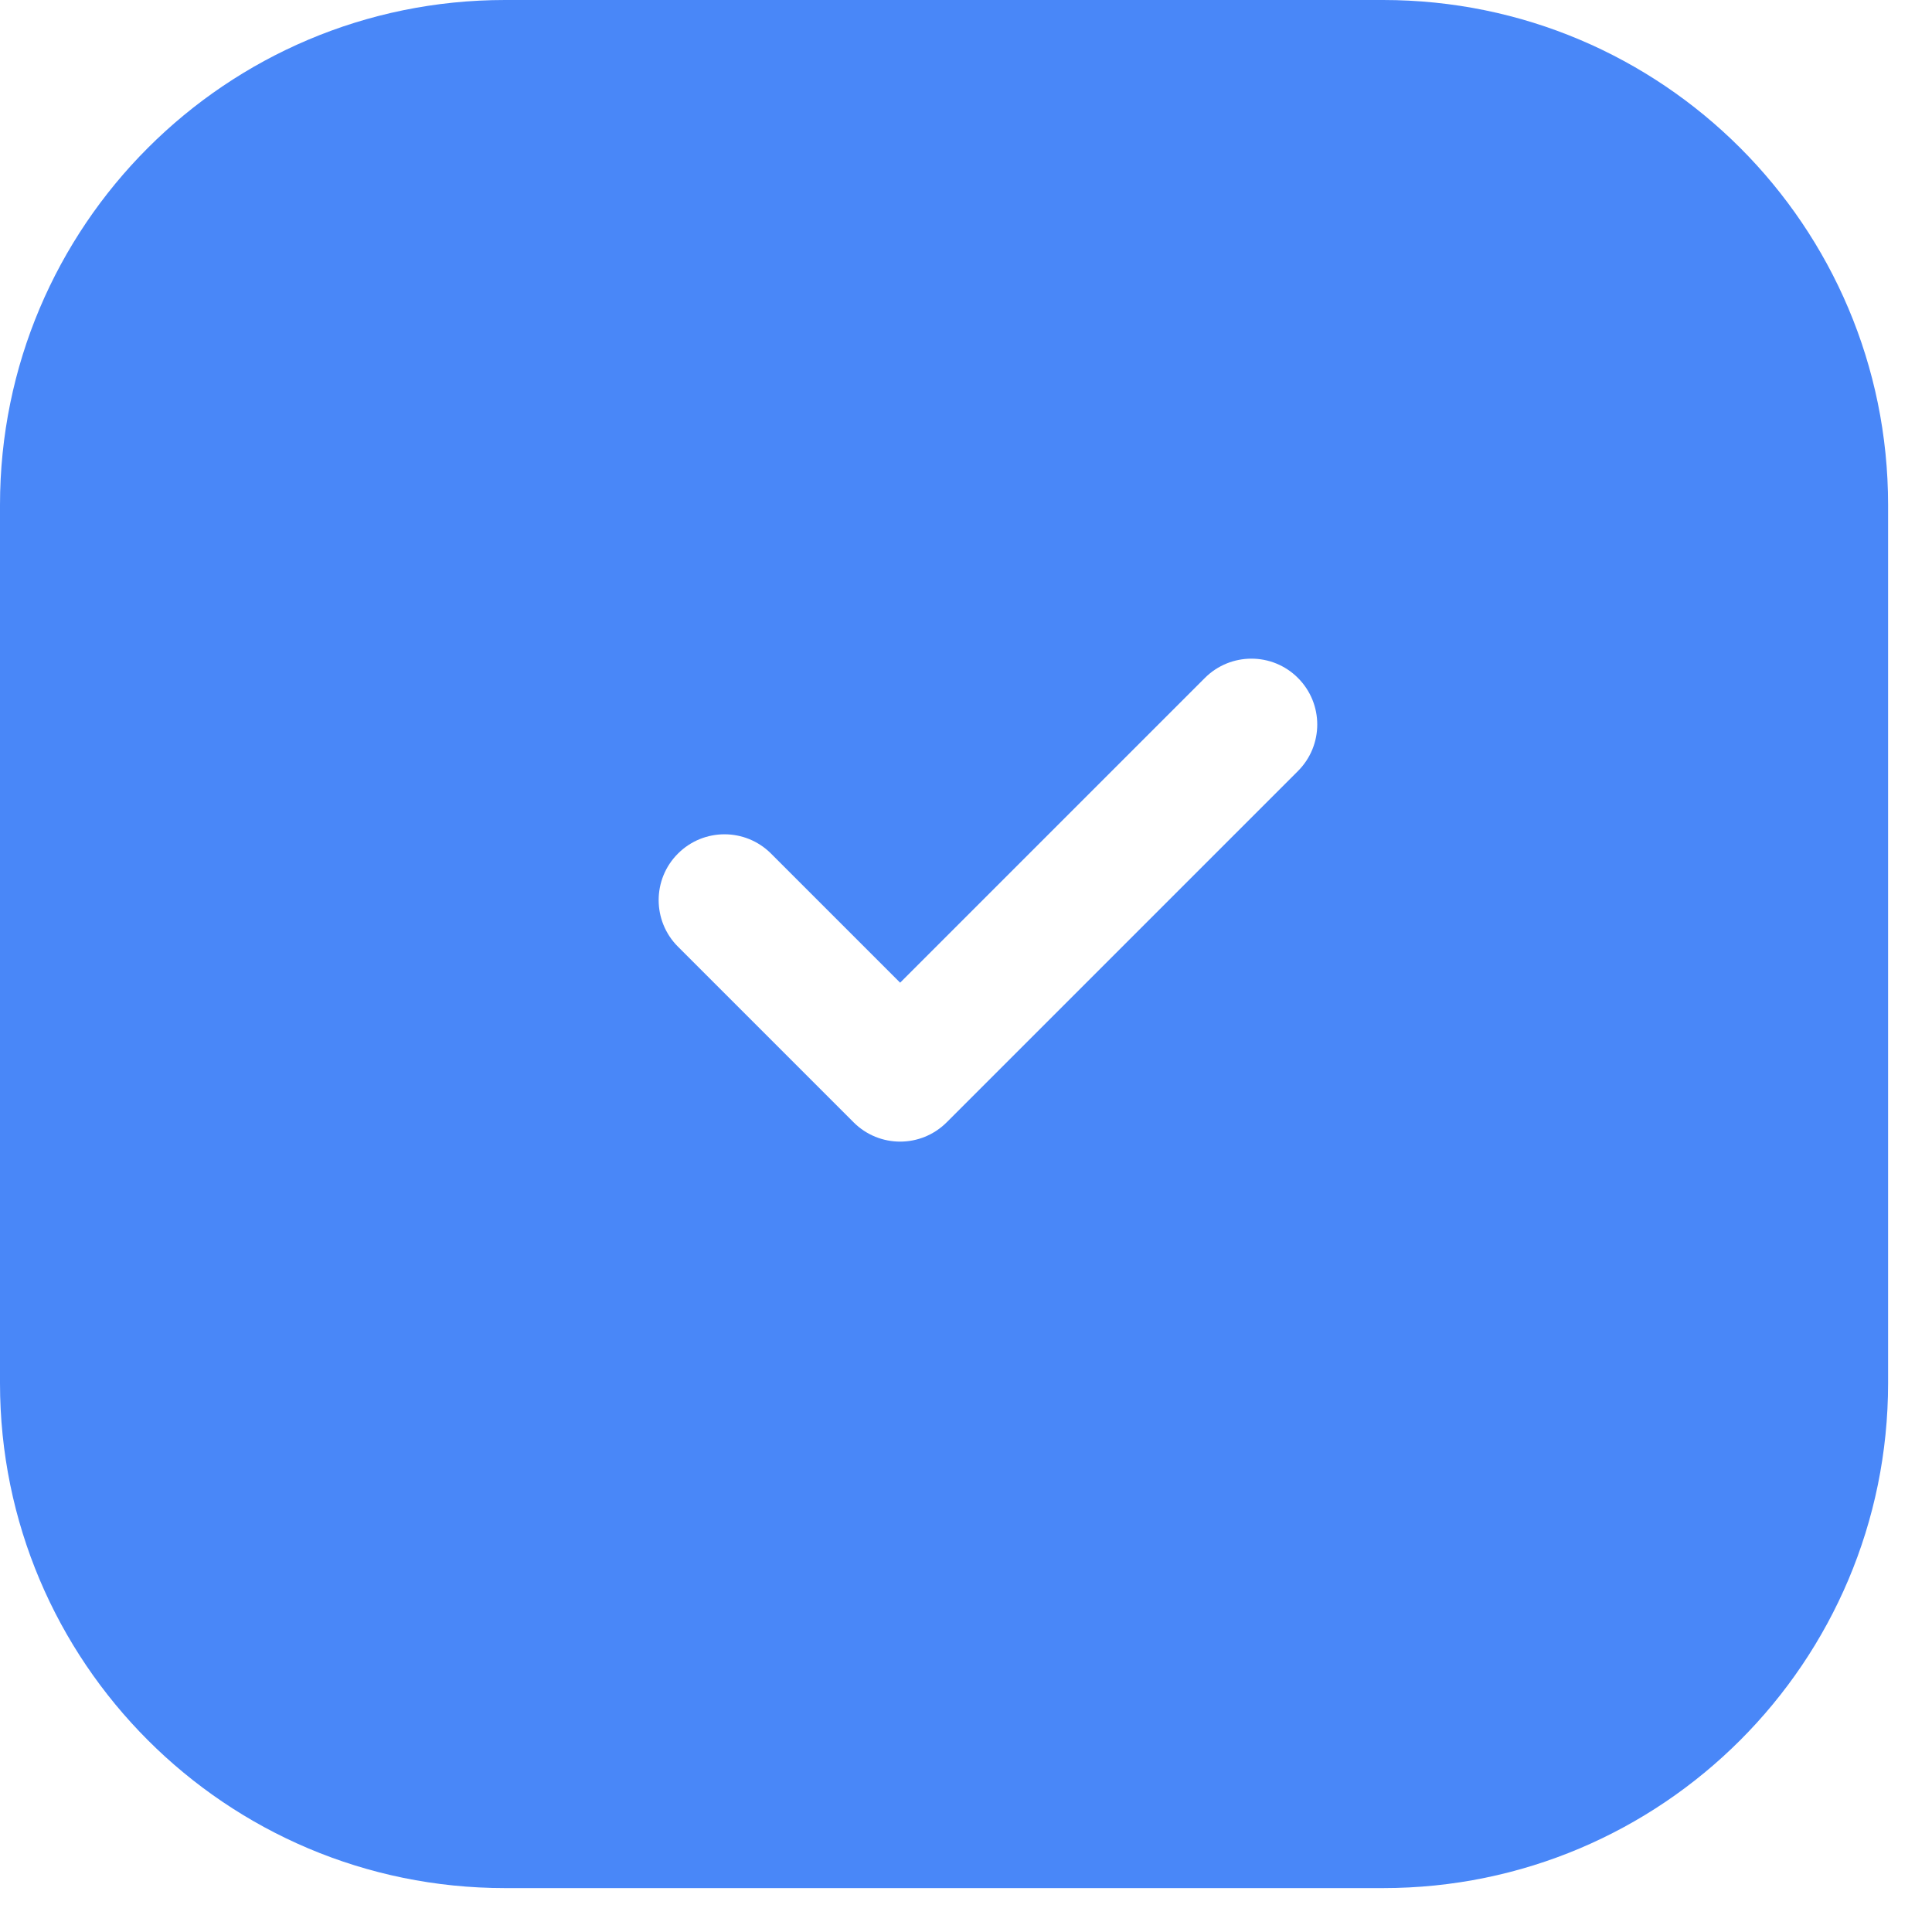 <?xml version="1.0" encoding="UTF-8"?> <svg xmlns="http://www.w3.org/2000/svg" width="22" height="22" viewBox="0 0 22 22" fill="none"><path d="M15.75 0C18.926 0 21.5 2.574 21.5 5.75V15.75C21.5 18.926 18.926 21.5 15.75 21.5H5.75C2.574 21.5 0 18.926 0 15.75V5.75C0 2.574 2.574 0 5.75 0H15.75ZM14.78 7.72C14.488 7.427 14.013 7.427 13.72 7.72L10.25 11.19L8.78 9.72C8.487 9.427 8.013 9.427 7.72 9.72C7.427 10.012 7.427 10.487 7.72 10.78L9.72 12.78C10.013 13.073 10.487 13.073 10.78 12.78L14.78 8.78C15.073 8.487 15.073 8.013 14.78 7.72Z" fill="#4987F8"></path></svg> 